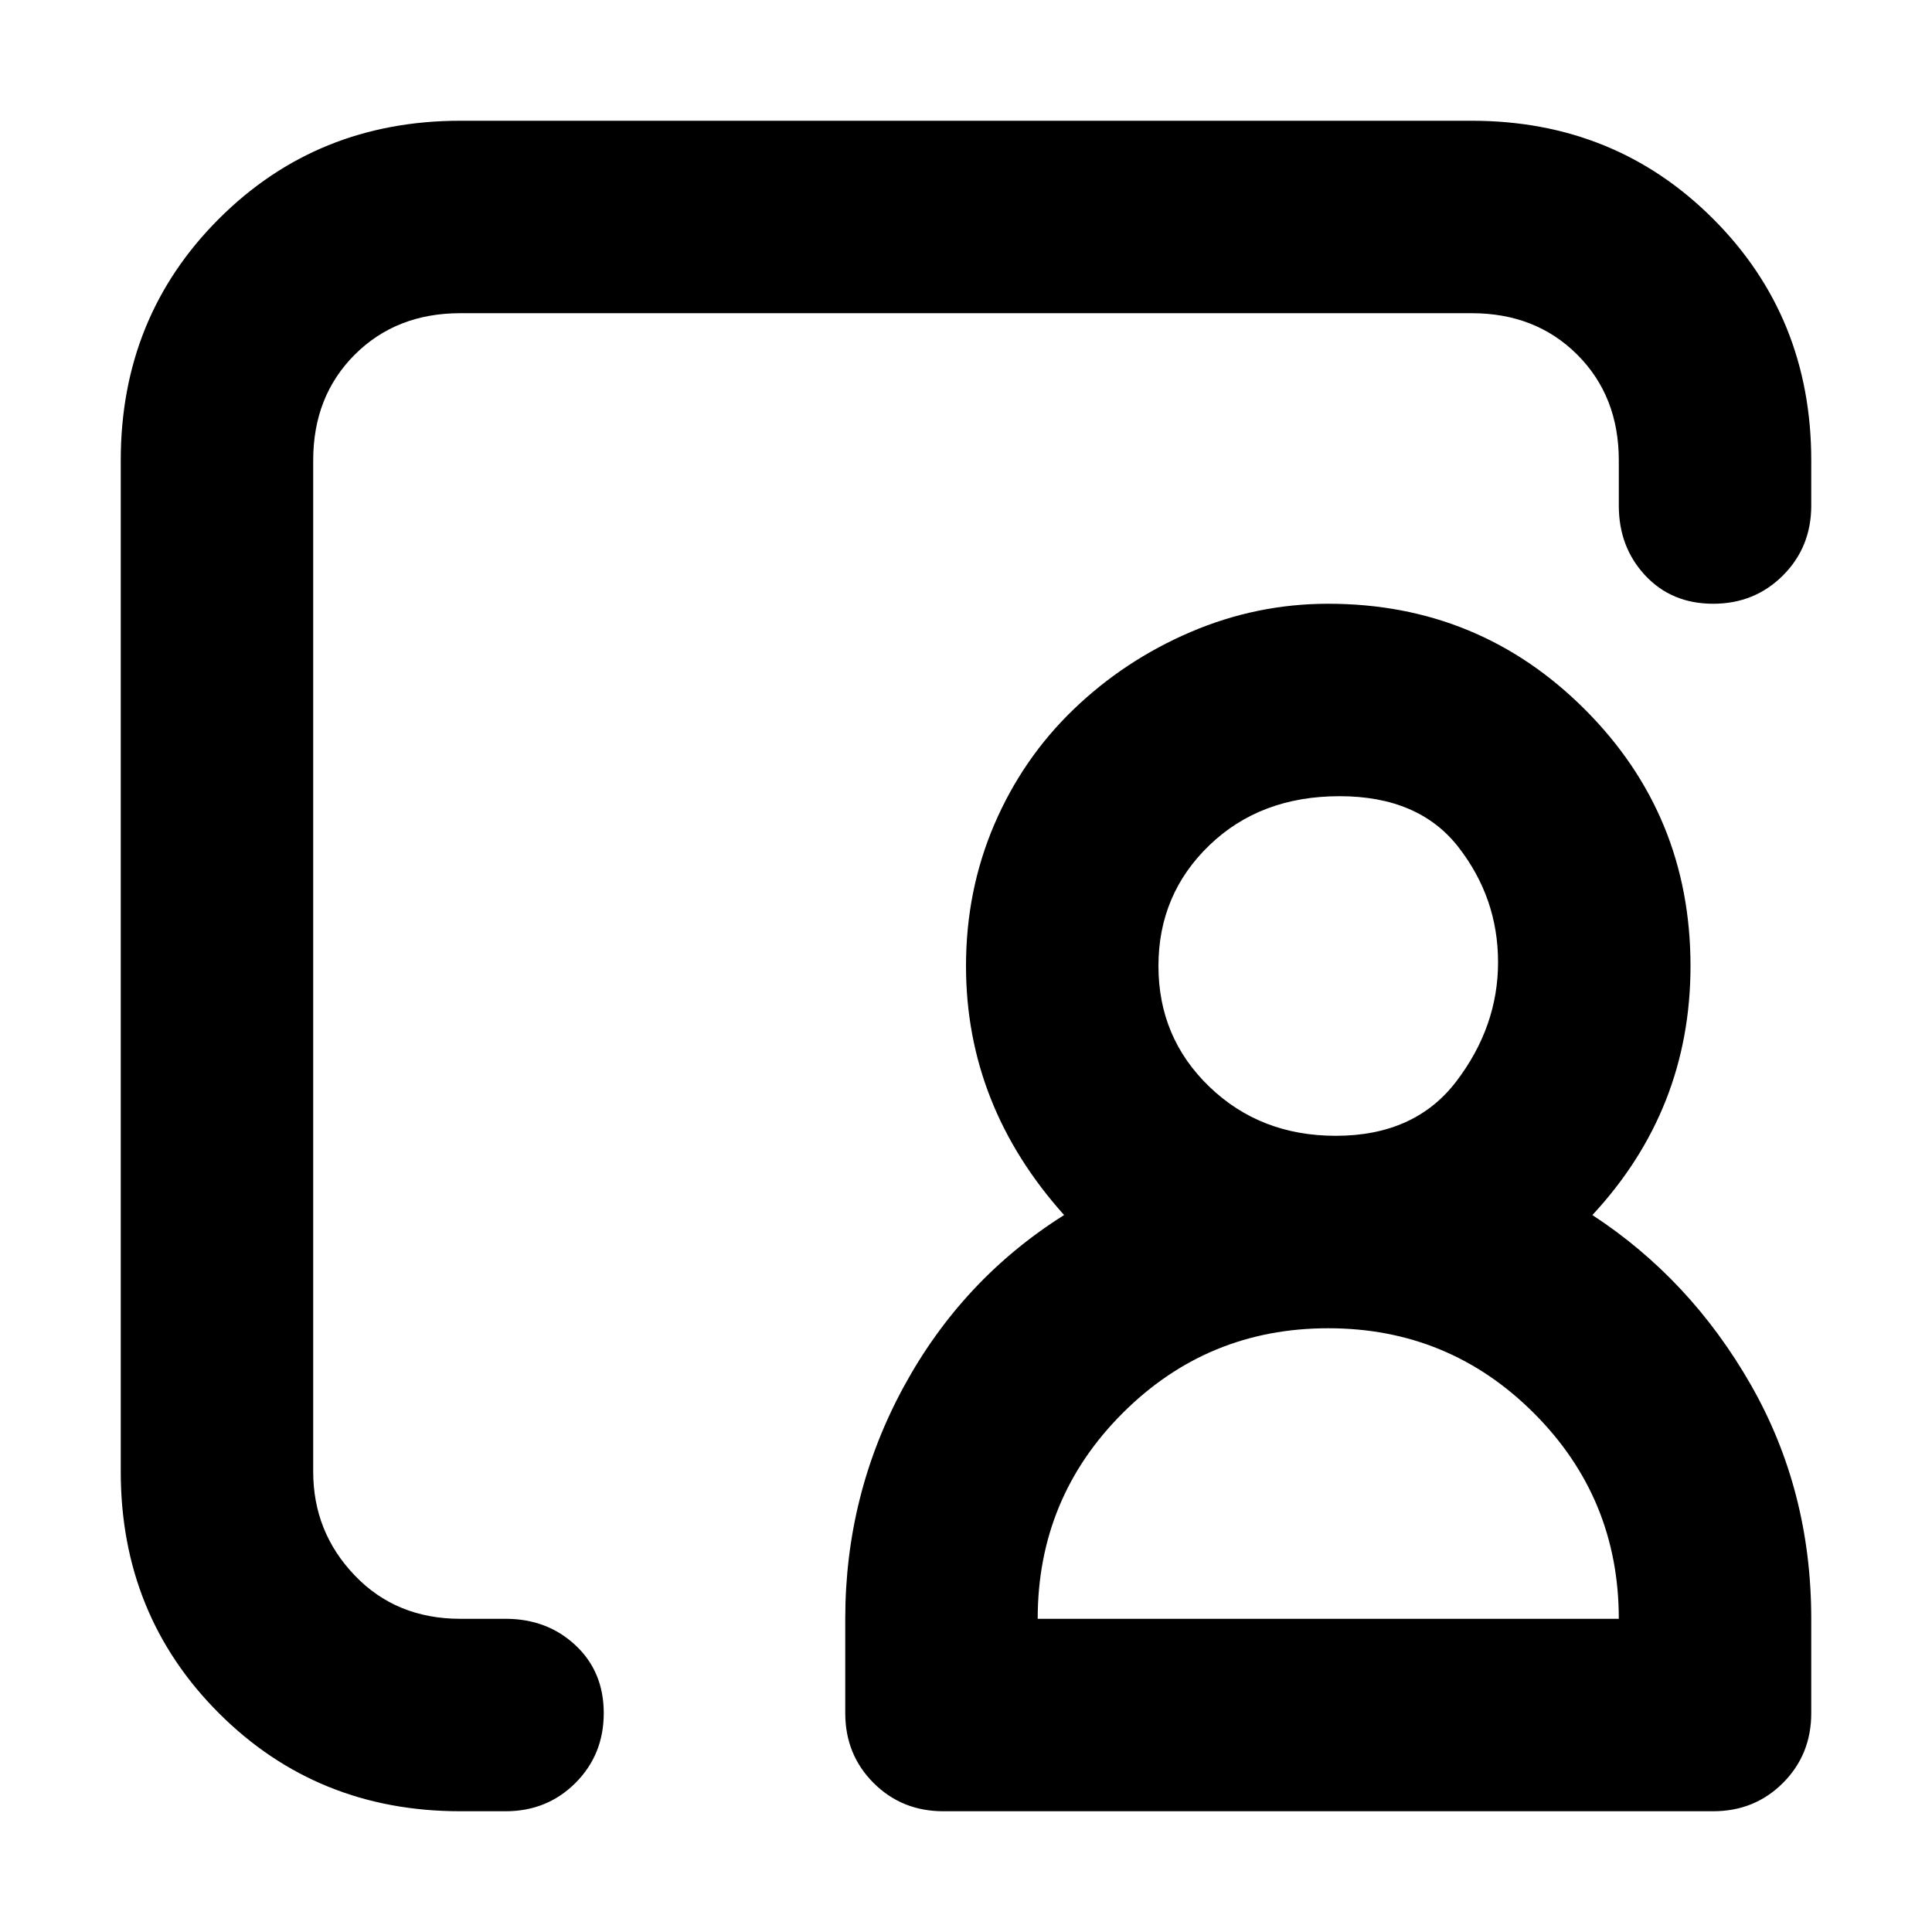 <svg xmlns="http://www.w3.org/2000/svg" viewBox="0 0 512 512">
	<path d="M390 32q38 0 64 26t26 64v12q0 11-7.5 18.5T454 160t-18-7.5-7-18.5v-12q0-17-11-28t-28-11H122q-17 0-28 11t-11 28v268q0 16 11 27.5t28 11.5h12q11 0 18.5 7t7.5 18-7.5 18.5T134 480h-12q-38 0-64-26t-26-64V122q0-38 26-64t64-26h268zm32 290q26 17 42 45t16 62v25q0 11-7.5 18.5T454 480H250q-11 0-18.5-7.5T224 454v-25q0-33 15.5-61.5T282 322q-26-29-26-66 0-20 7.5-37.5t21-30.5 31-20.5T352 160q40 0 68 28t28 68q0 38-26 66zm-67-111q-21 0-34.5 13T307 256t13.5 32 33.5 13q21 0 32-14.5t11-31.5-10.5-30.5T355 211zm74 218q0-32-22.5-54.5T352 352t-54.5 22.5T275 429h154z"/>
</svg>
